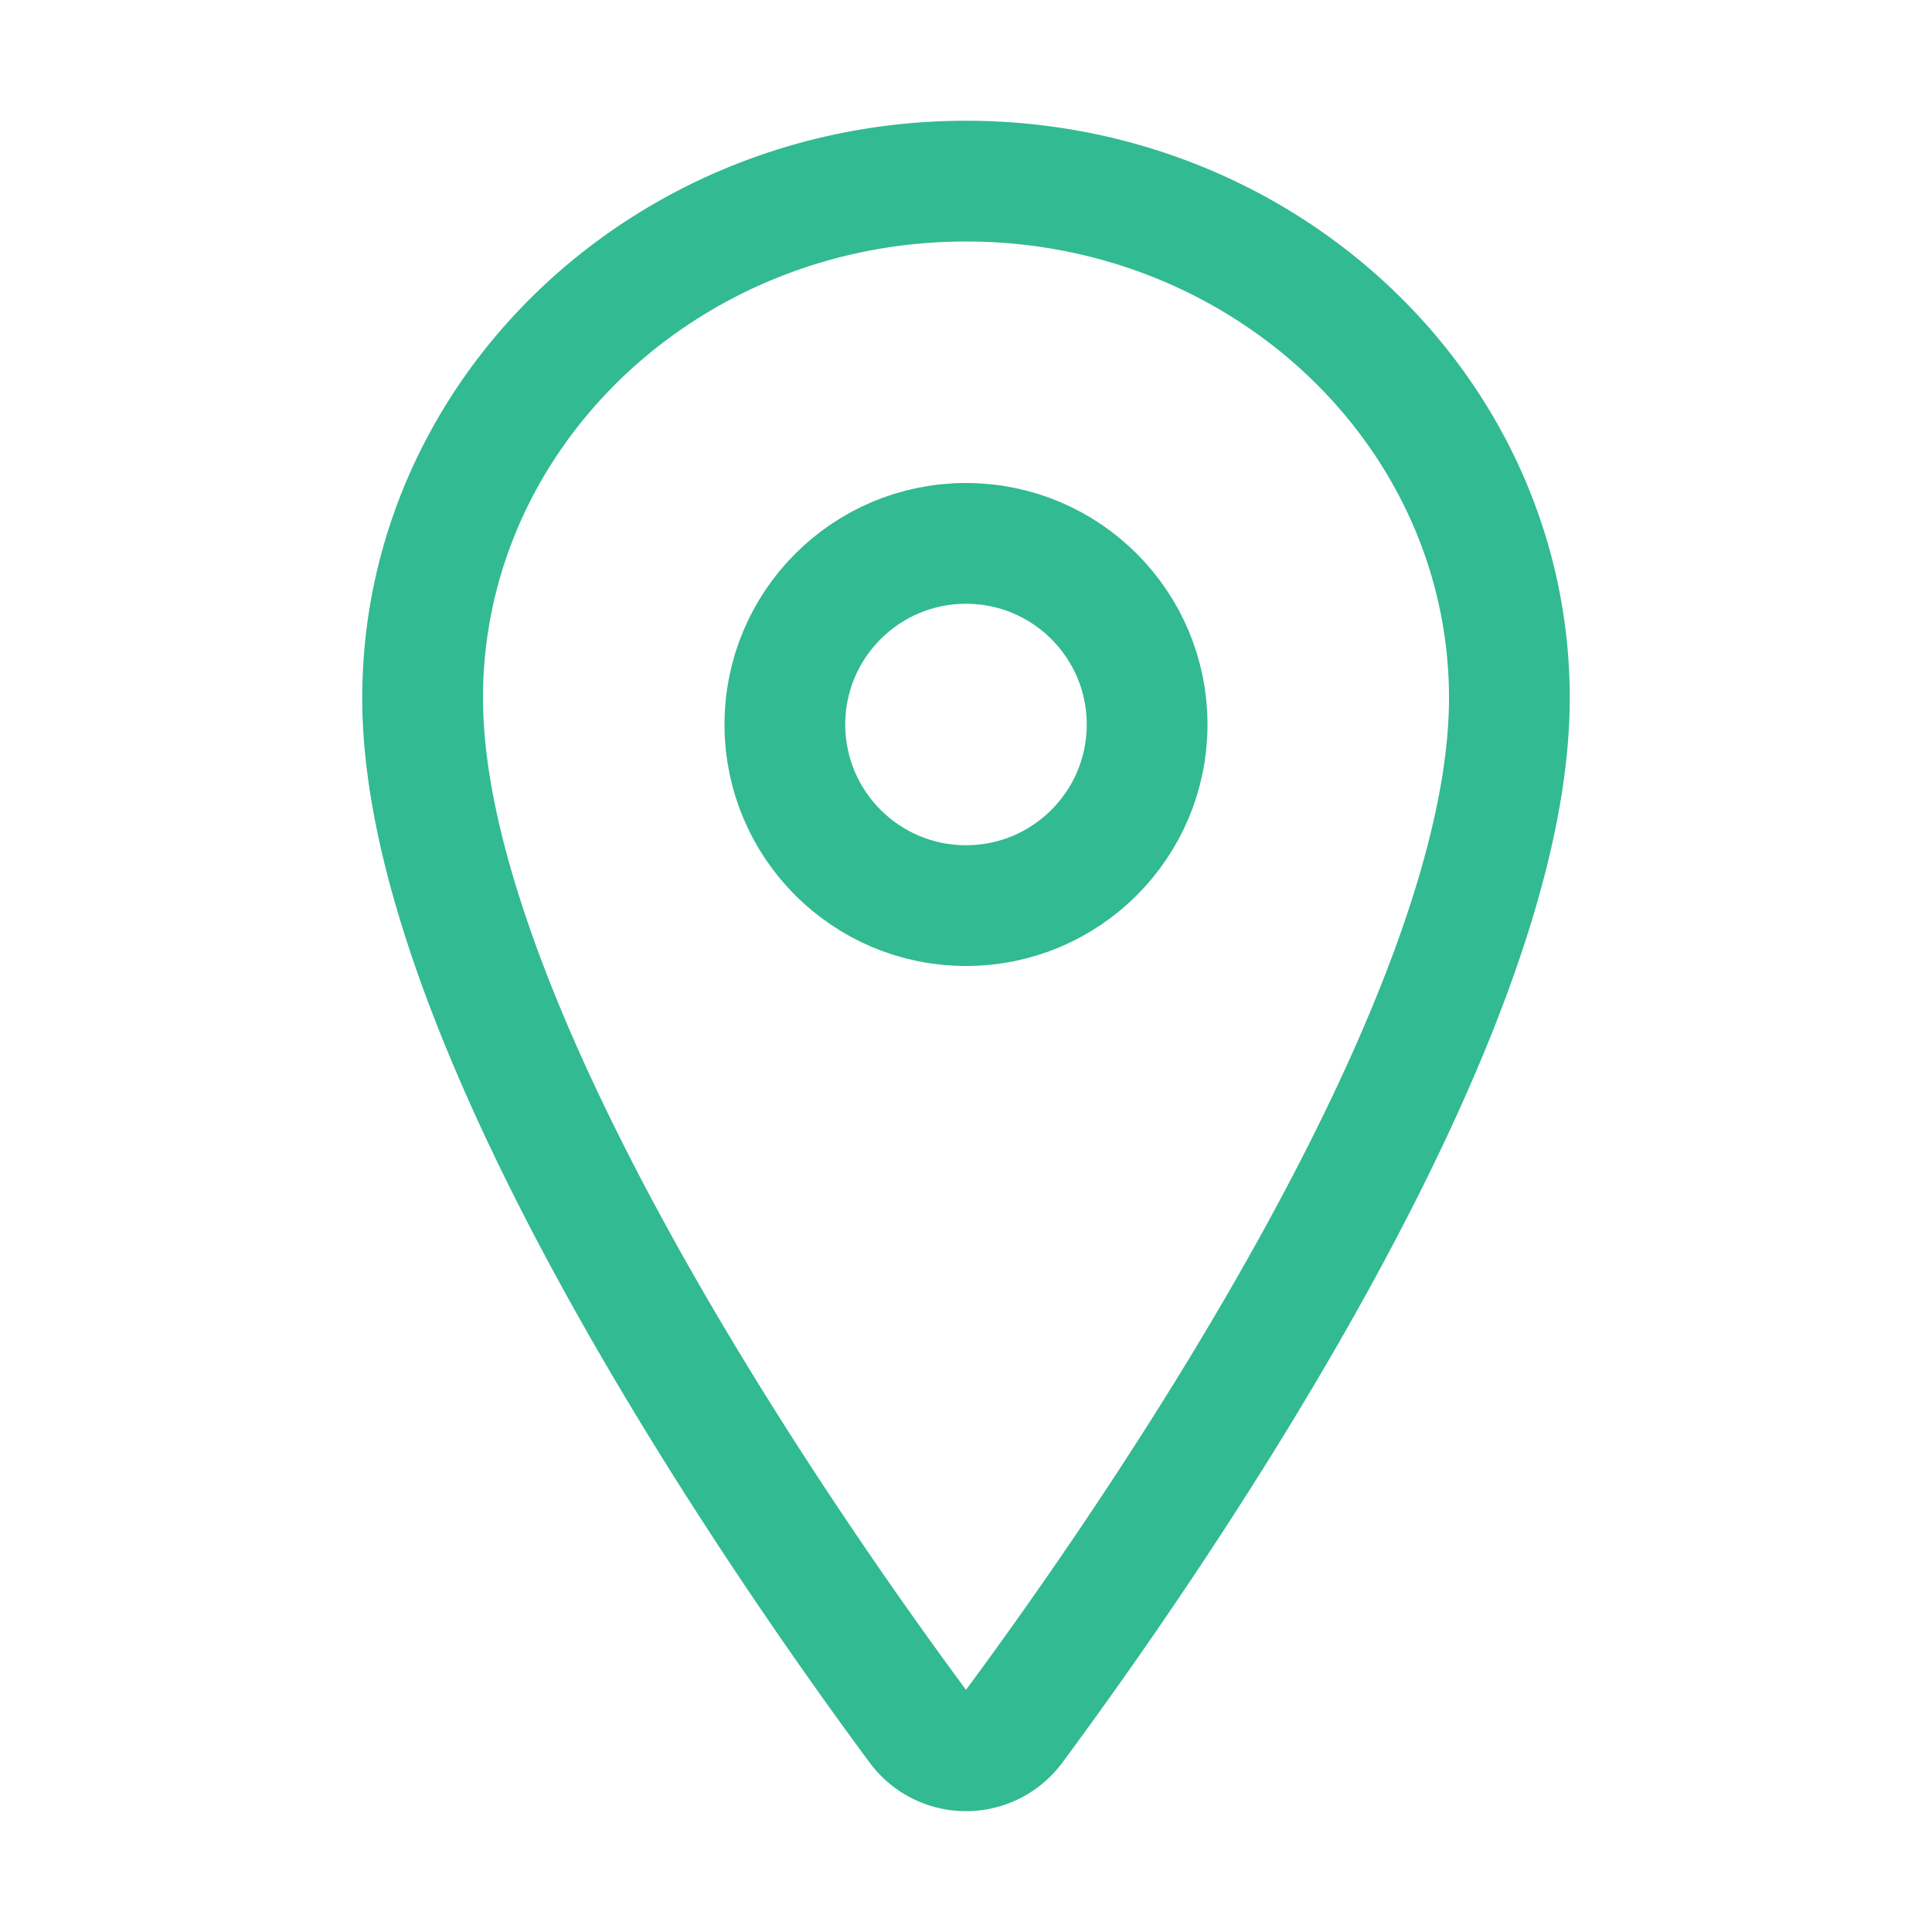<svg xmlns="http://www.w3.org/2000/svg" class="ionicon" viewBox="0 0 512 512"><path d="M256 48c-79.5 0-144 61.39-144 137 0 87 96 224.87 131.25 272.49a15.77 15.77 0 0025.5 0C304 409.89 400 272.07 400 185c0-75.61-64.5-137-144-137z" fill="none" stroke="#32ba92" stroke-linecap="round" stroke-linejoin="round" stroke-width="32"/><circle cx="256" cy="192" r="48" fill="none" stroke="#32ba92" stroke-linecap="round" stroke-linejoin="round" stroke-width="32"/></svg>